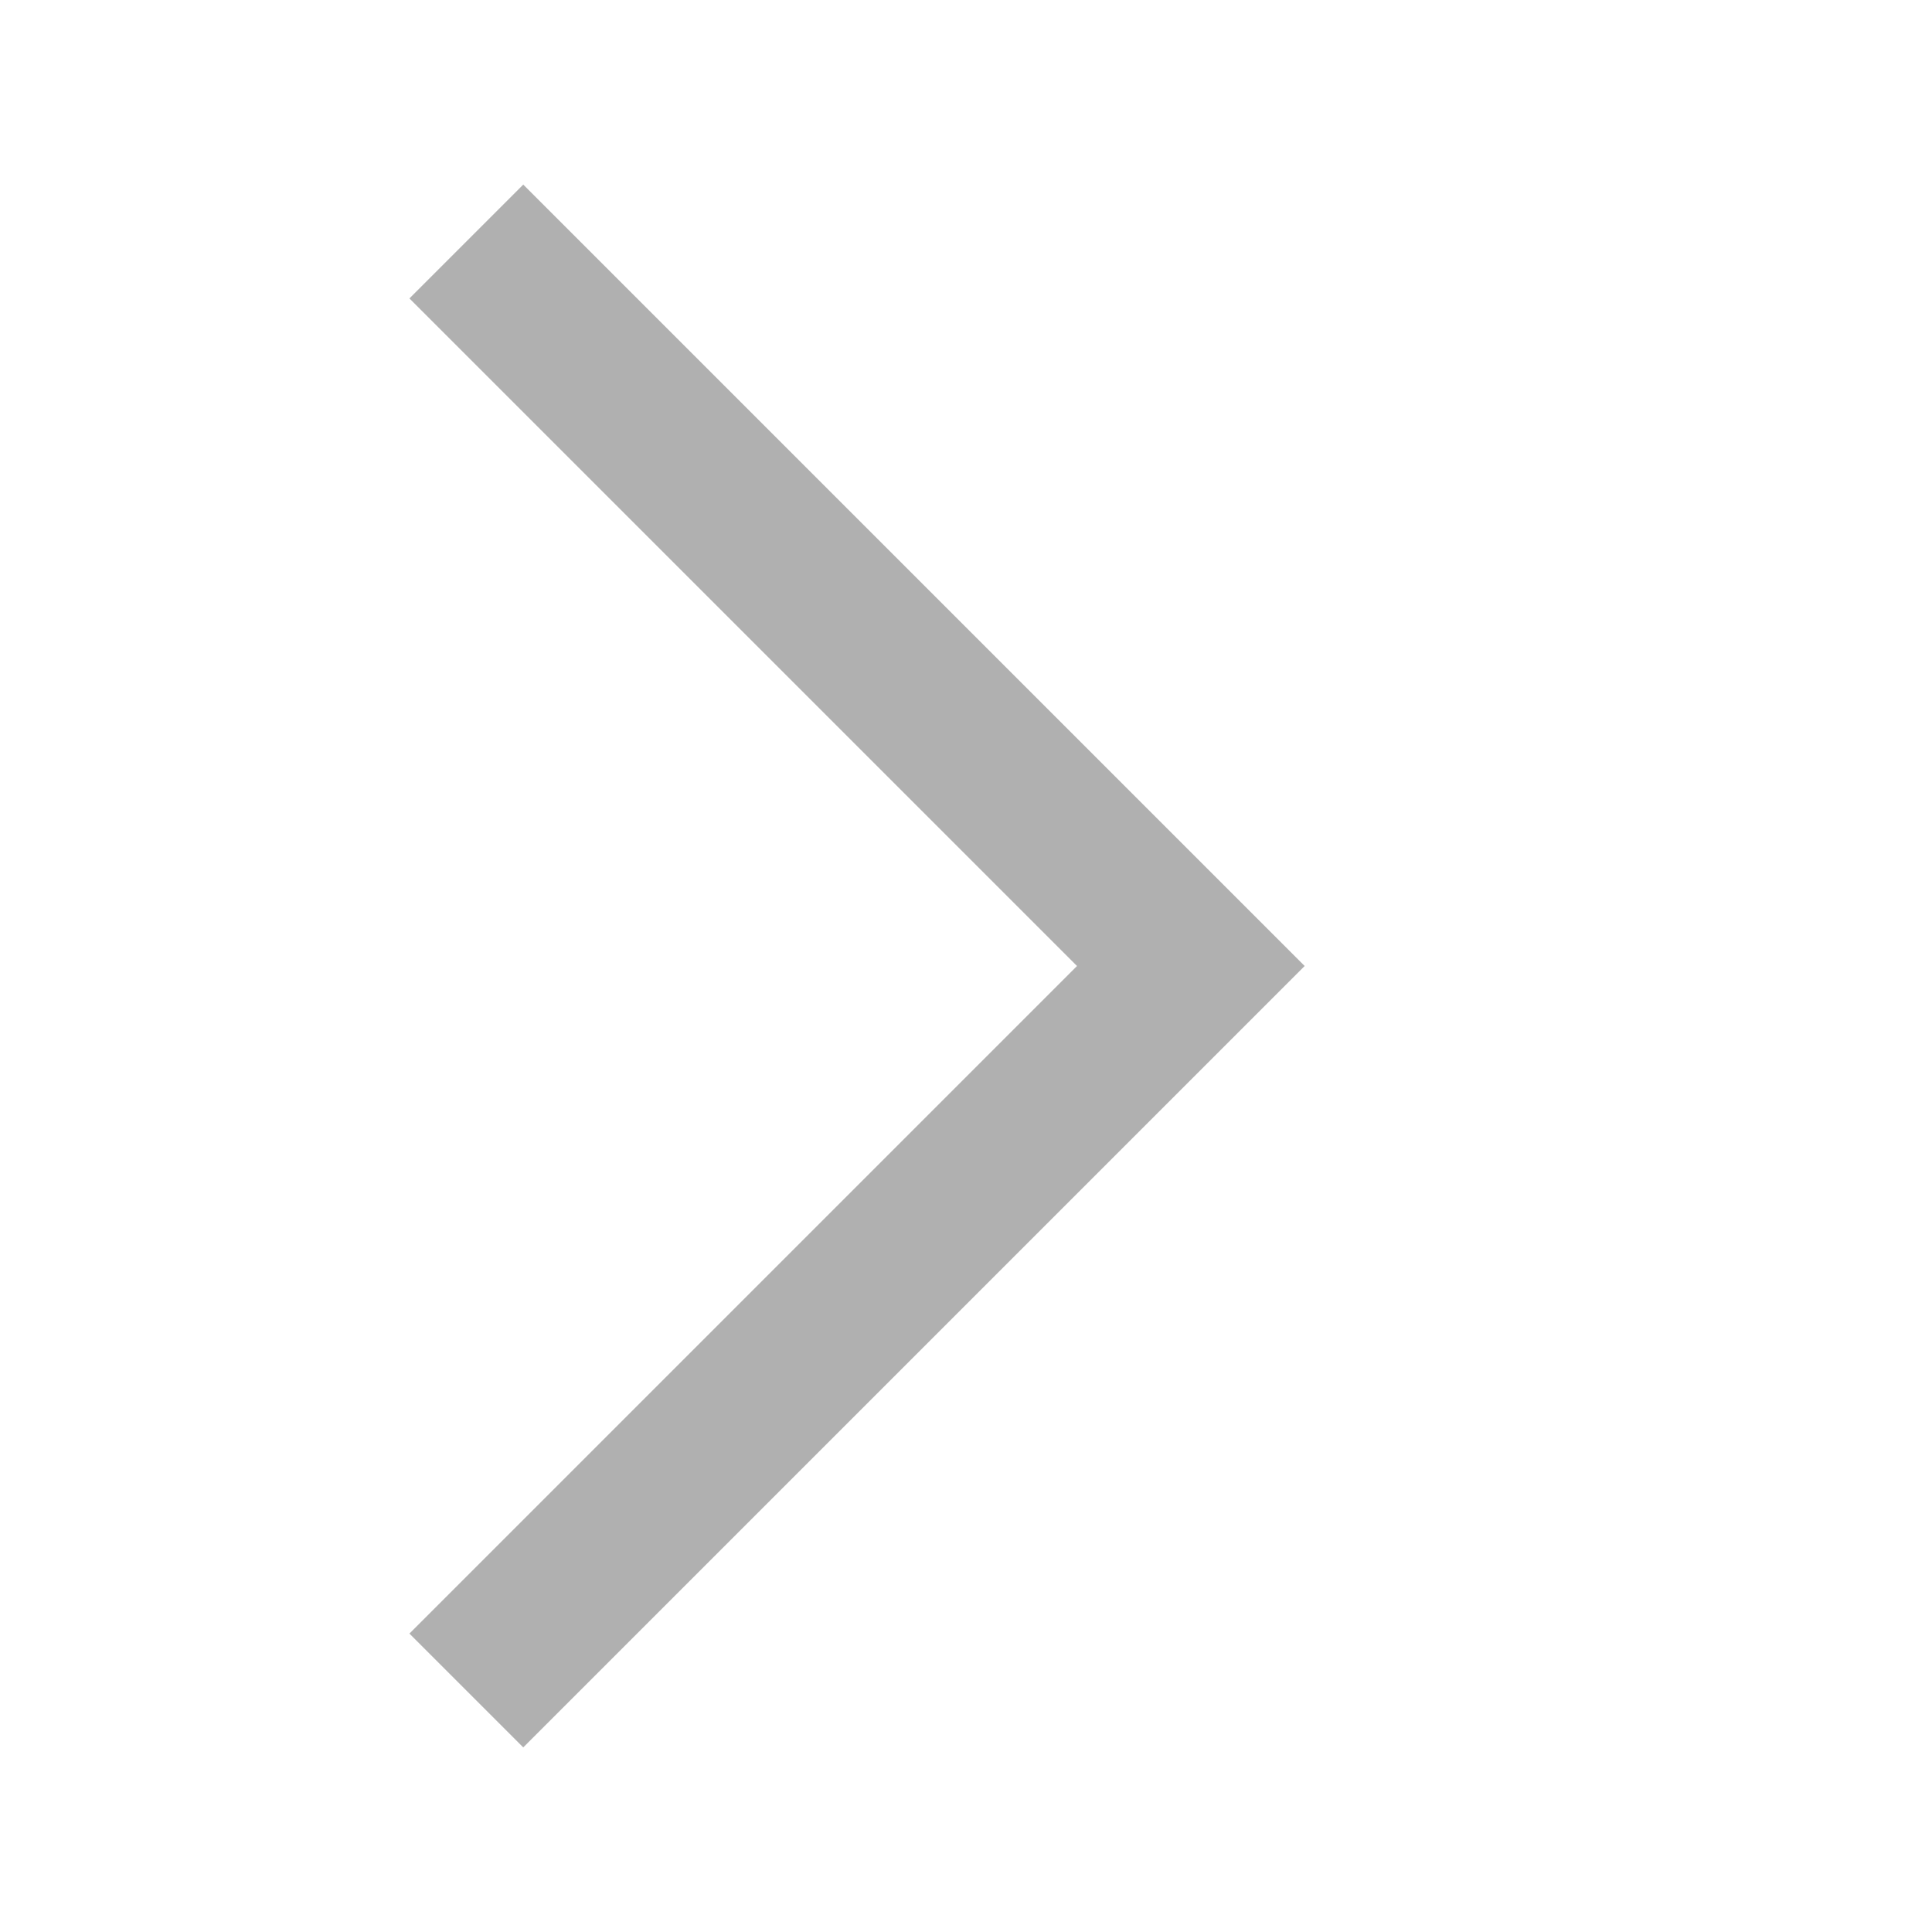 <?xml version="1.0" encoding="UTF-8" standalone="no"?><!DOCTYPE svg PUBLIC "-//W3C//DTD SVG 1.1//EN" "http://www.w3.org/Graphics/SVG/1.1/DTD/svg11.dtd"><svg width="100%" height="100%" viewBox="0 0 24 24" version="1.1" xmlns="http://www.w3.org/2000/svg" xmlns:xlink="http://www.w3.org/1999/xlink" xml:space="preserve" style="fill-rule:evenodd;clip-rule:evenodd;stroke-linejoin:round;stroke-miterlimit:1.414;"><path d="M5.086,20.293l8.293,-8.293l-8.293,-8.293l1.414,-1.414l9.707,9.707l-9.707,9.707c-0.471,-0.471 -0.943,-0.943 -1.414,-1.414Z" style="fill:#b0b0b0;fill-rule:nonzero;"/></svg>